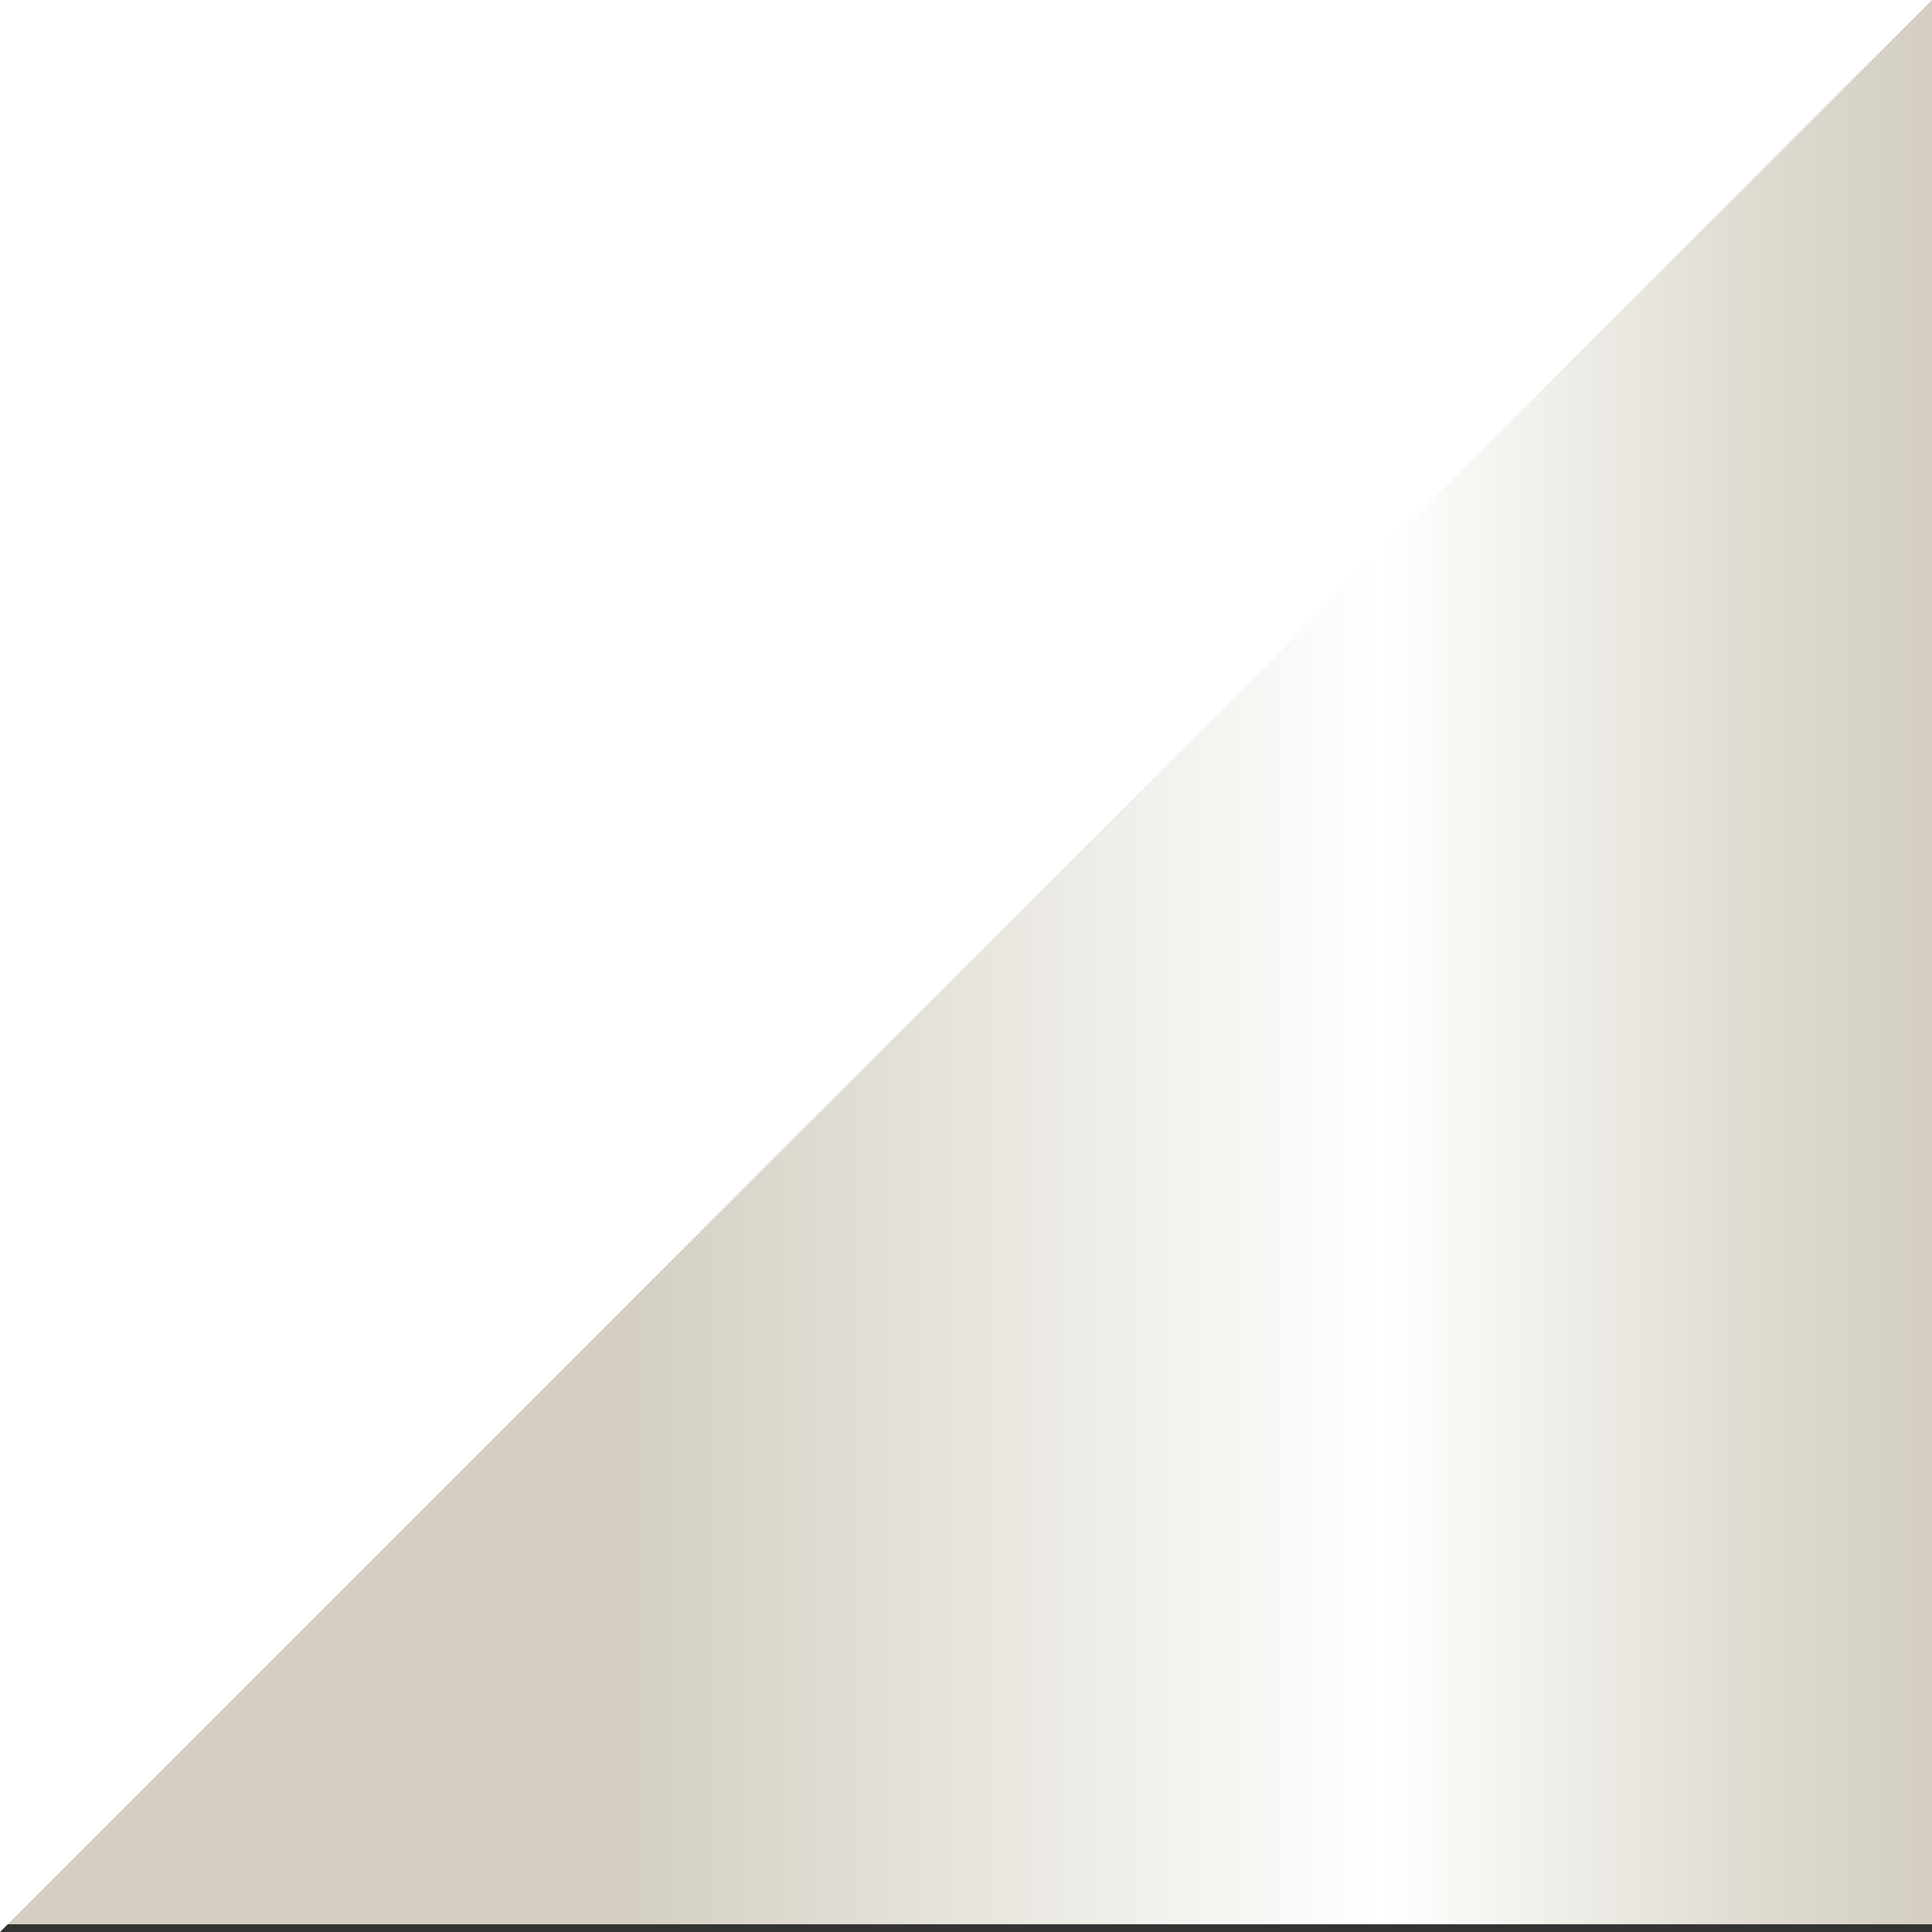<svg id="Ebene_1" xmlns="http://www.w3.org/2000/svg" viewBox="0 0 50 50"><rect x="0" y="0" width="50" height="50" fill="#333333" stroke="none"/><style>.st0{fill:url(#SVGID_2_)}.st1{fill:#fff}</style><linearGradient id="SVGID_2_" gradientUnits="userSpaceOnUse" y1="1052.841" x2="50" y2="1052.841" gradientTransform="translate(0 -1028)"><stop offset="0" stop-color="#d4cfc2"/><stop offset=".326" stop-color="#d4cfc2"/><stop offset=".715" stop-color="#fff"/><stop offset=".742" stop-color="#fafaf8"/><stop offset=".908" stop-color="#dfdbd1"/><stop offset=".994" stop-color="#d4cfc2"/></linearGradient><path id="SVGID_1_" class="st0" d="M50-.2v50H0v-50z"/><path class="st1" d="M0 50V0h50"/></svg>